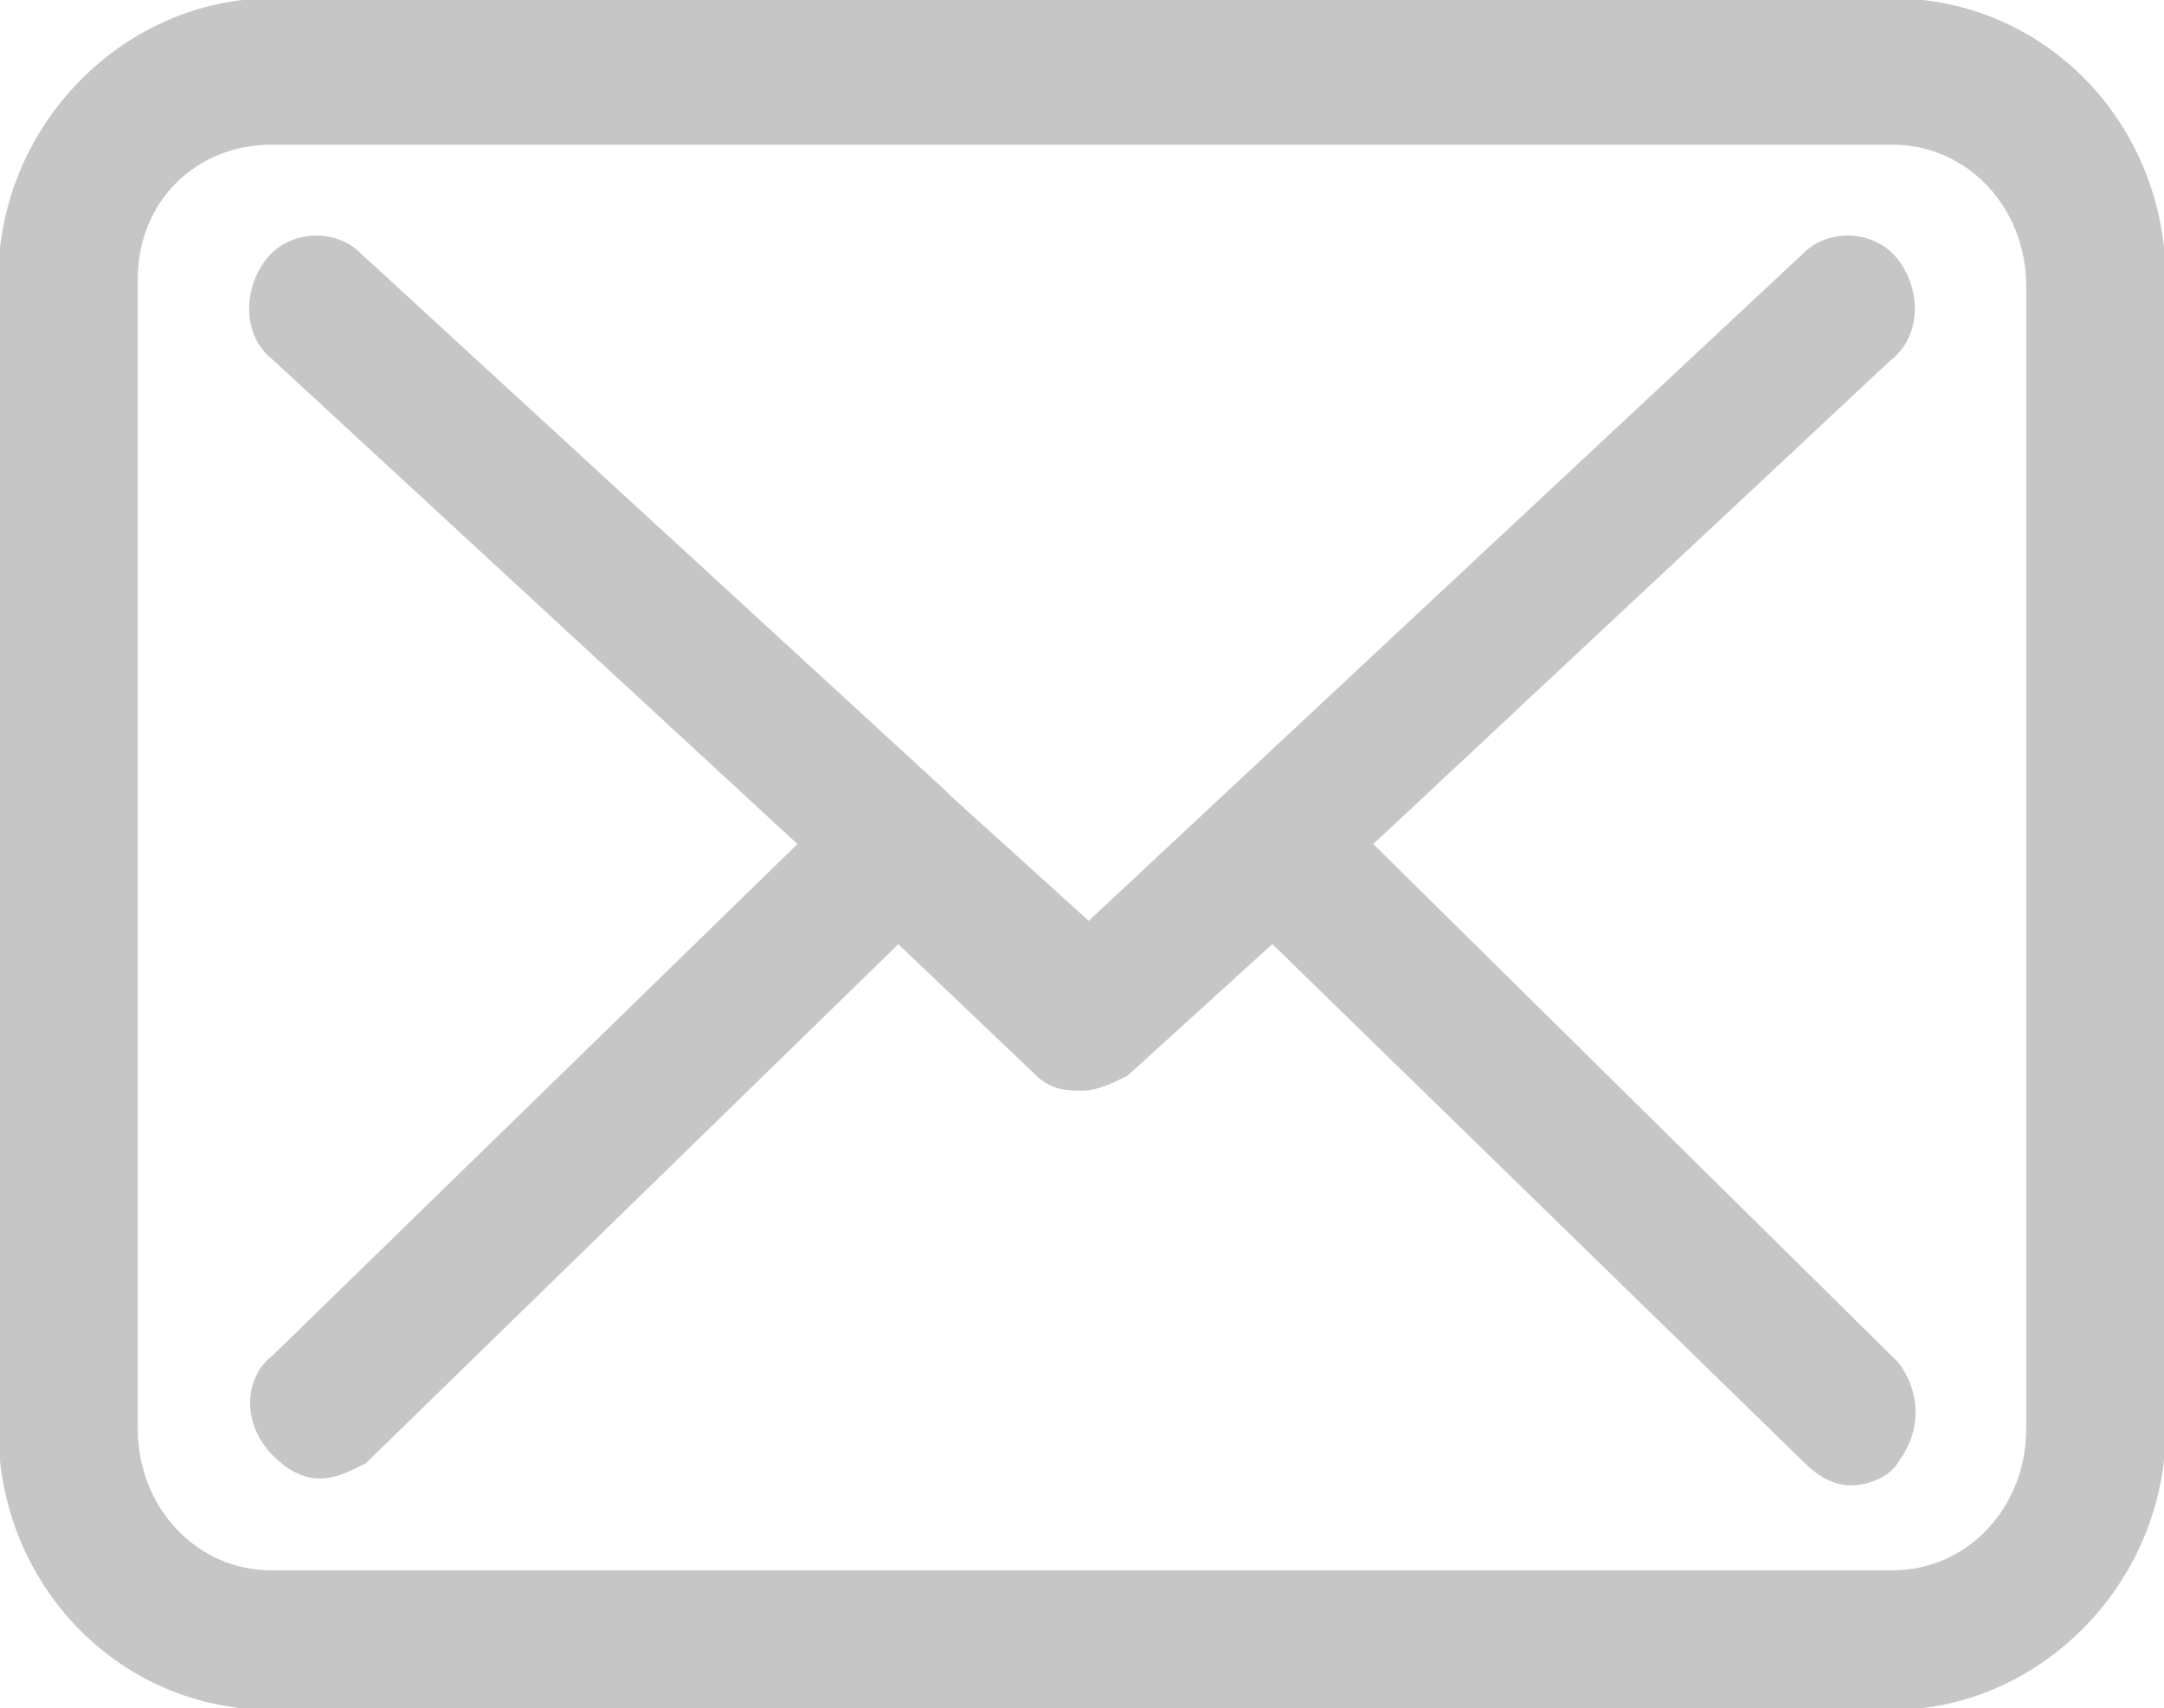 <?xml version="1.0" encoding="utf-8"?>
<!-- Generator: Adobe Illustrator 16.0.0, SVG Export Plug-In . SVG Version: 6.00 Build 0)  -->
<!DOCTYPE svg PUBLIC "-//W3C//DTD SVG 1.1//EN" "http://www.w3.org/Graphics/SVG/1.1/DTD/svg11.dtd">
<svg version="1.1" id="Layer_1" xmlns="http://www.w3.org/2000/svg" xmlns:xlink="http://www.w3.org/1999/xlink" x="0px" y="0px"
	 width="31.8px" height="25.1px" viewBox="0 0 31.8 25.1" style="enable-background:new 0 0 31.8 25.1;" xml:space="preserve">
<g>
	<g>
		<path style="fill:#C6C6C6;stroke:#C6C6C6;stroke-width:0.25;stroke-miterlimit:10;" d="M27.8,0.1H4c-2.1,0-3.9,1.8-3.9,4V21
			c0,2.2,1.7,4,3.9,4h23.8c2.1,0,3.9-1.8,3.9-4V4.1C31.7,1.9,30,0.1,27.8,0.1z M29.9,21c0,1.2-0.9,2.2-2.1,2.2H4
			c-1.2,0-2.1-1-2.1-2.2V4.1C1.9,2.9,2.8,2,4,2h23.8c1.2,0,2.1,1,2.1,2.2L29.9,21L29.9,21z"/>
		<path style="fill:#C6C6C6;stroke:#C6C6C6;stroke-width:0.25;stroke-miterlimit:10;" d="M20,12.4l7.7-7.2c0.4-0.3,0.4-0.9,0.1-1.3
			c-0.3-0.4-0.9-0.4-1.2-0.1l-10.6,9.9l-2.1-1.9c0,0,0,0,0,0c0,0-0.1-0.1-0.1-0.1L5.2,3.8C4.9,3.5,4.3,3.5,4,3.9
			c-0.3,0.4-0.3,1,0.1,1.3l7.8,7.2L4.1,20c-0.4,0.3-0.4,0.9,0,1.3c0.2,0.2,0.4,0.3,0.6,0.3c0.2,0,0.4-0.1,0.6-0.2l7.9-7.7l2.1,2
			c0.2,0.2,0.4,0.2,0.6,0.2s0.4-0.1,0.6-0.2l2.2-2l7.9,7.7c0.2,0.2,0.4,0.3,0.6,0.3c0.2,0,0.5-0.1,0.6-0.3c0.3-0.4,0.3-0.9,0-1.3
			L20,12.4z"/>
	</g>
</g>
</svg>
